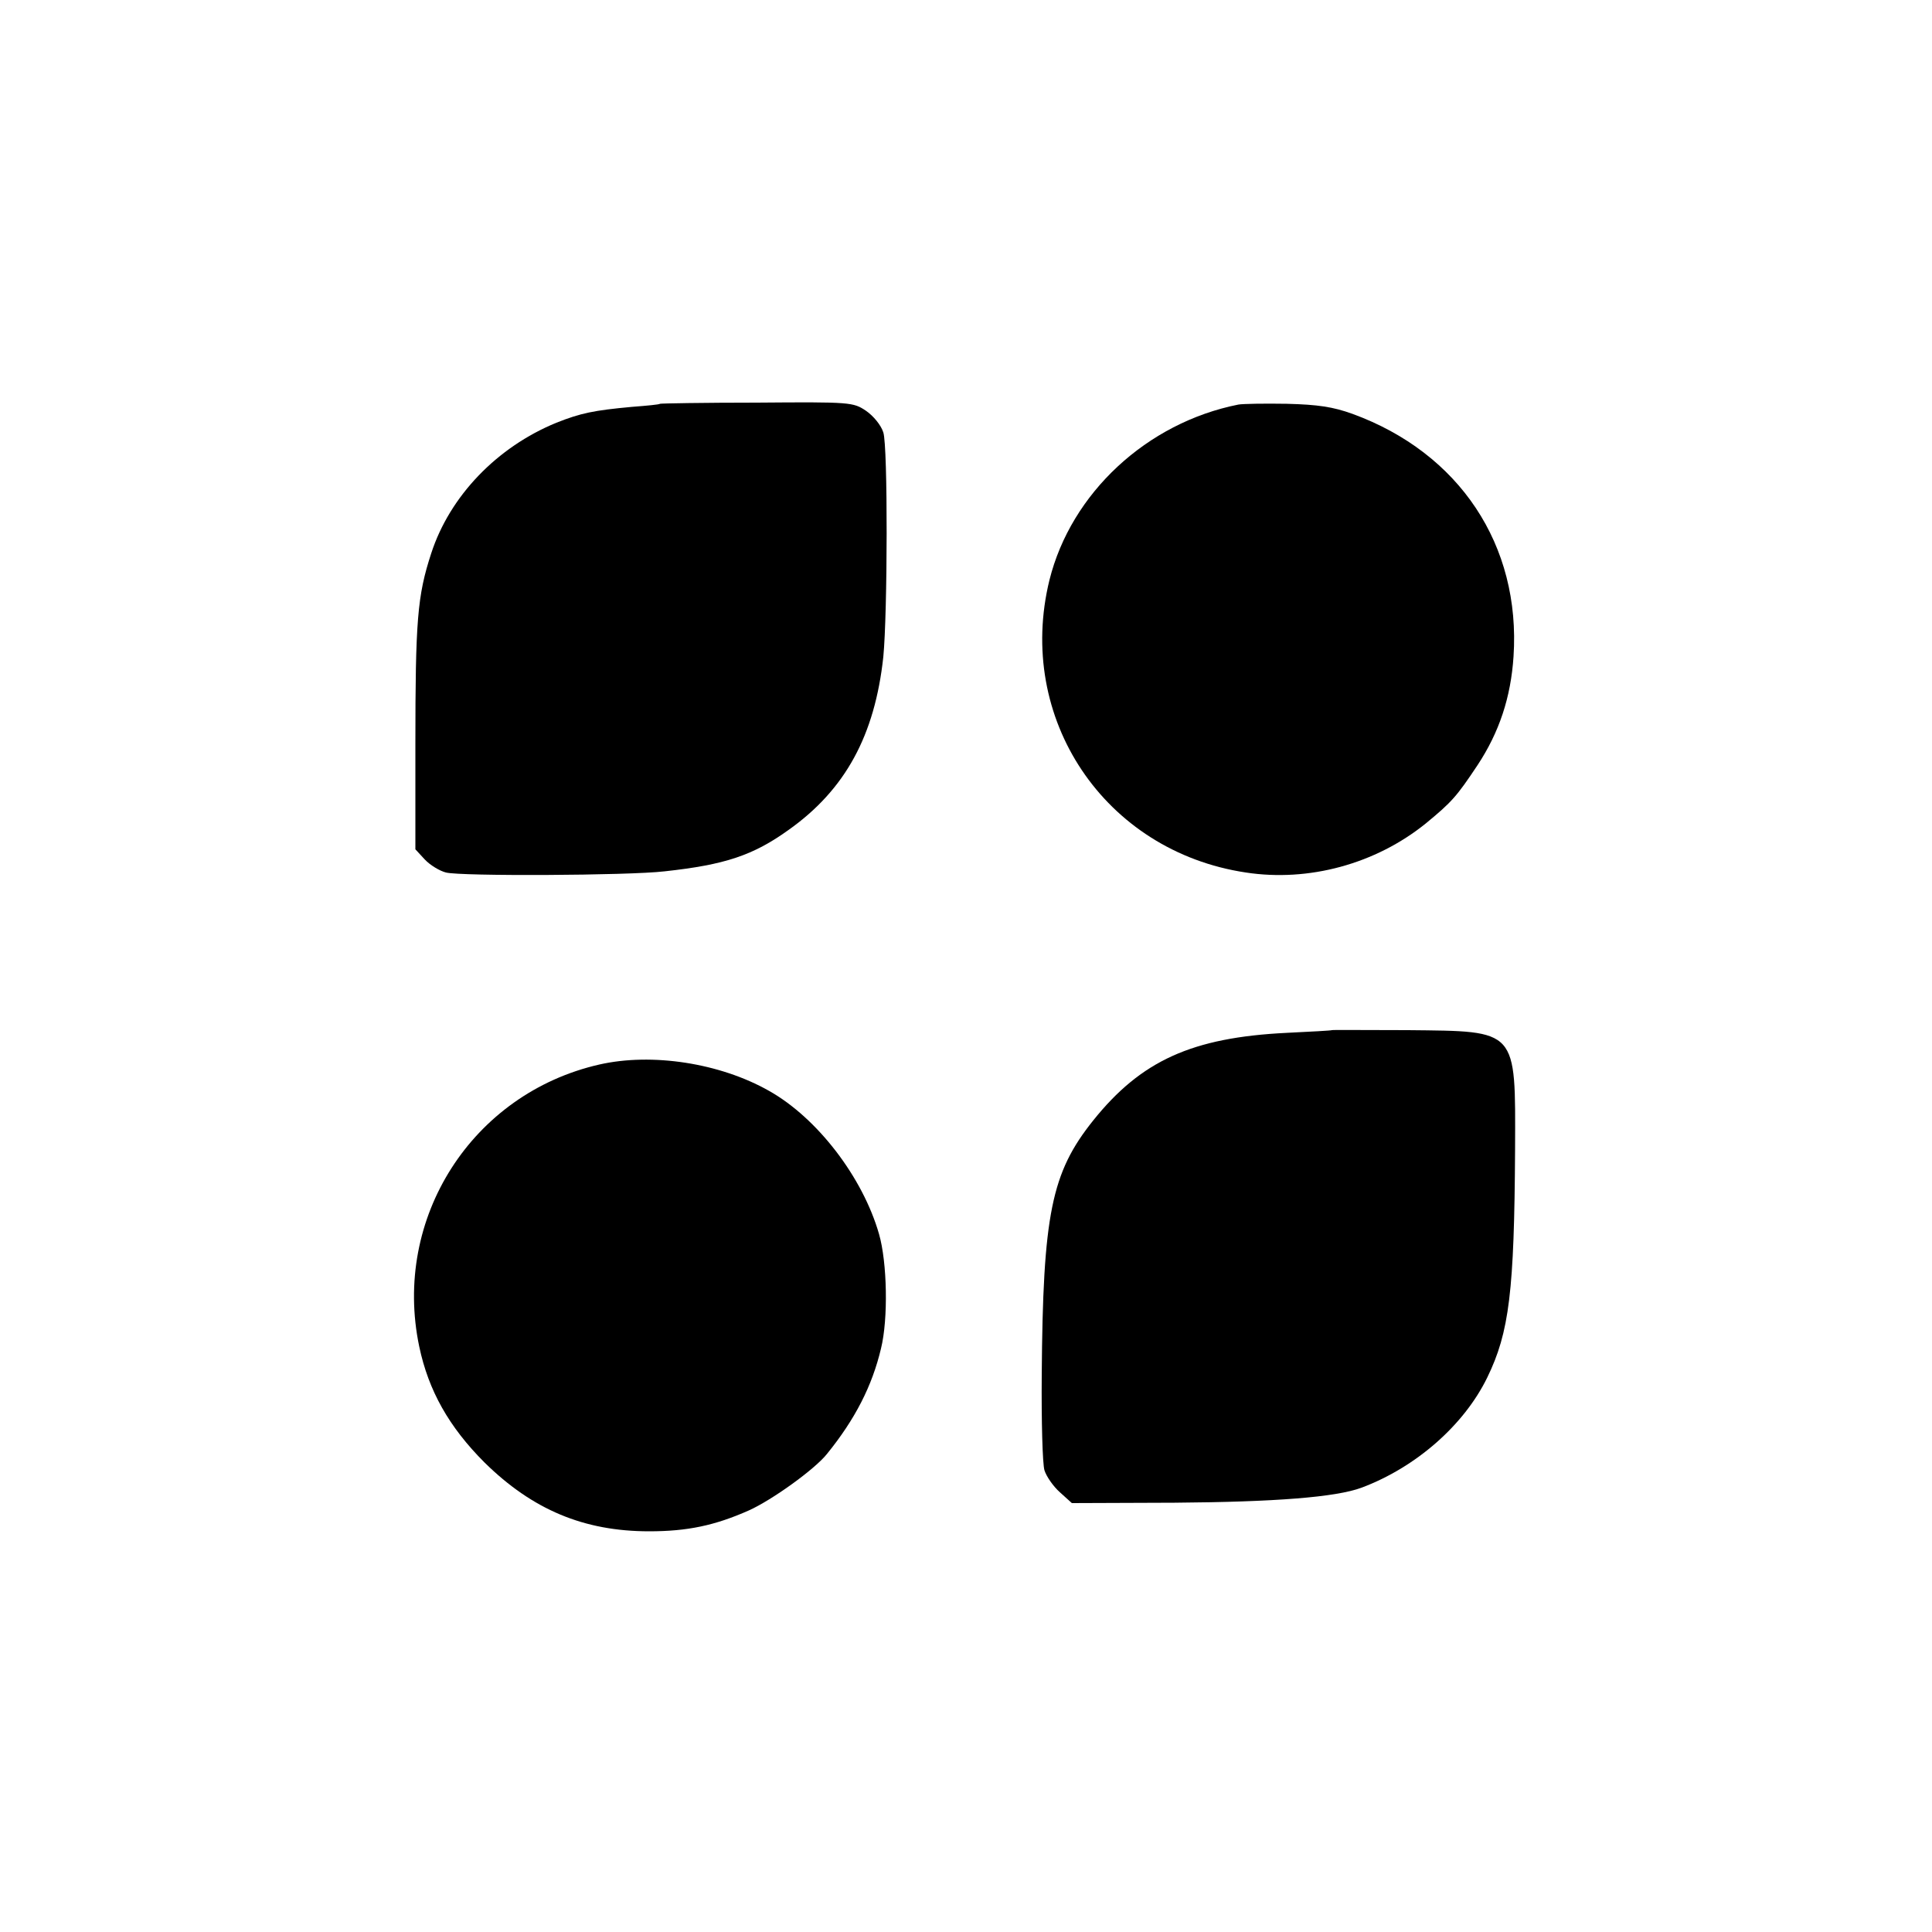 <?xml version="1.0" standalone="no"?>
<!DOCTYPE svg PUBLIC "-//W3C//DTD SVG 20010904//EN"
 "http://www.w3.org/TR/2001/REC-SVG-20010904/DTD/svg10.dtd">
<svg version="1.0" xmlns="http://www.w3.org/2000/svg"
 width="500pt" height="500pt" viewBox="0 0 500 500"
 preserveAspectRatio="xMidYMid meet">
<g transform="translate(0,500) scale(0.1,-0.1)"
fill="#000000" stroke="none">
<path d="M1708 3955 c-2 -2 -34 -5 -73 -8 -98 -9 -132 -16 -195 -41 -154 -63
-276 -190 -324 -338 -36 -110 -41 -174 -41 -495 l0 -271 24 -26 c14 -15 39
-30 55 -34 37 -10 473 -8 566 3 156 17 229 41 322 108 146 104 222 244 244
447 11 113 12 545 0 581 -6 19 -26 43 -45 56 -33 22 -39 23 -282 21 -137 0
-250 -2 -251 -3z"/>
<path d="M3205 3953 c-237 -47 -433 -229 -489 -454 -88 -358 142 -702 508
-757 163 -25 336 22 466 127 68 56 80 70 134 151 56 85 86 175 93 281 19 288
-140 527 -417 628 -50 18 -89 24 -170 26 -58 1 -114 0 -125 -2z"/>
<path d="M3447 2334 c-1 -1 -54 -4 -117 -7 -245 -12 -377 -72 -501 -227 -108
-135 -130 -242 -133 -659 -1 -119 2 -229 7 -246 5 -16 23 -42 40 -57 l31 -28
266 1 c259 2 417 14 484 39 141 53 265 162 325 285 57 117 70 223 72 591 1
313 8 305 -277 308 -107 0 -196 1 -197 0z"/>
<path d="M1551 2245 c-329 -75 -536 -397 -466 -730 24 -114 77 -208 169 -300
124 -122 257 -178 426 -178 99 0 170 15 258 54 60 27 170 106 202 146 73 90
117 176 140 273 19 77 16 223 -5 296 -42 147 -160 301 -285 371 -127 72 -303
99 -439 68z"/>
</g>
</svg>
